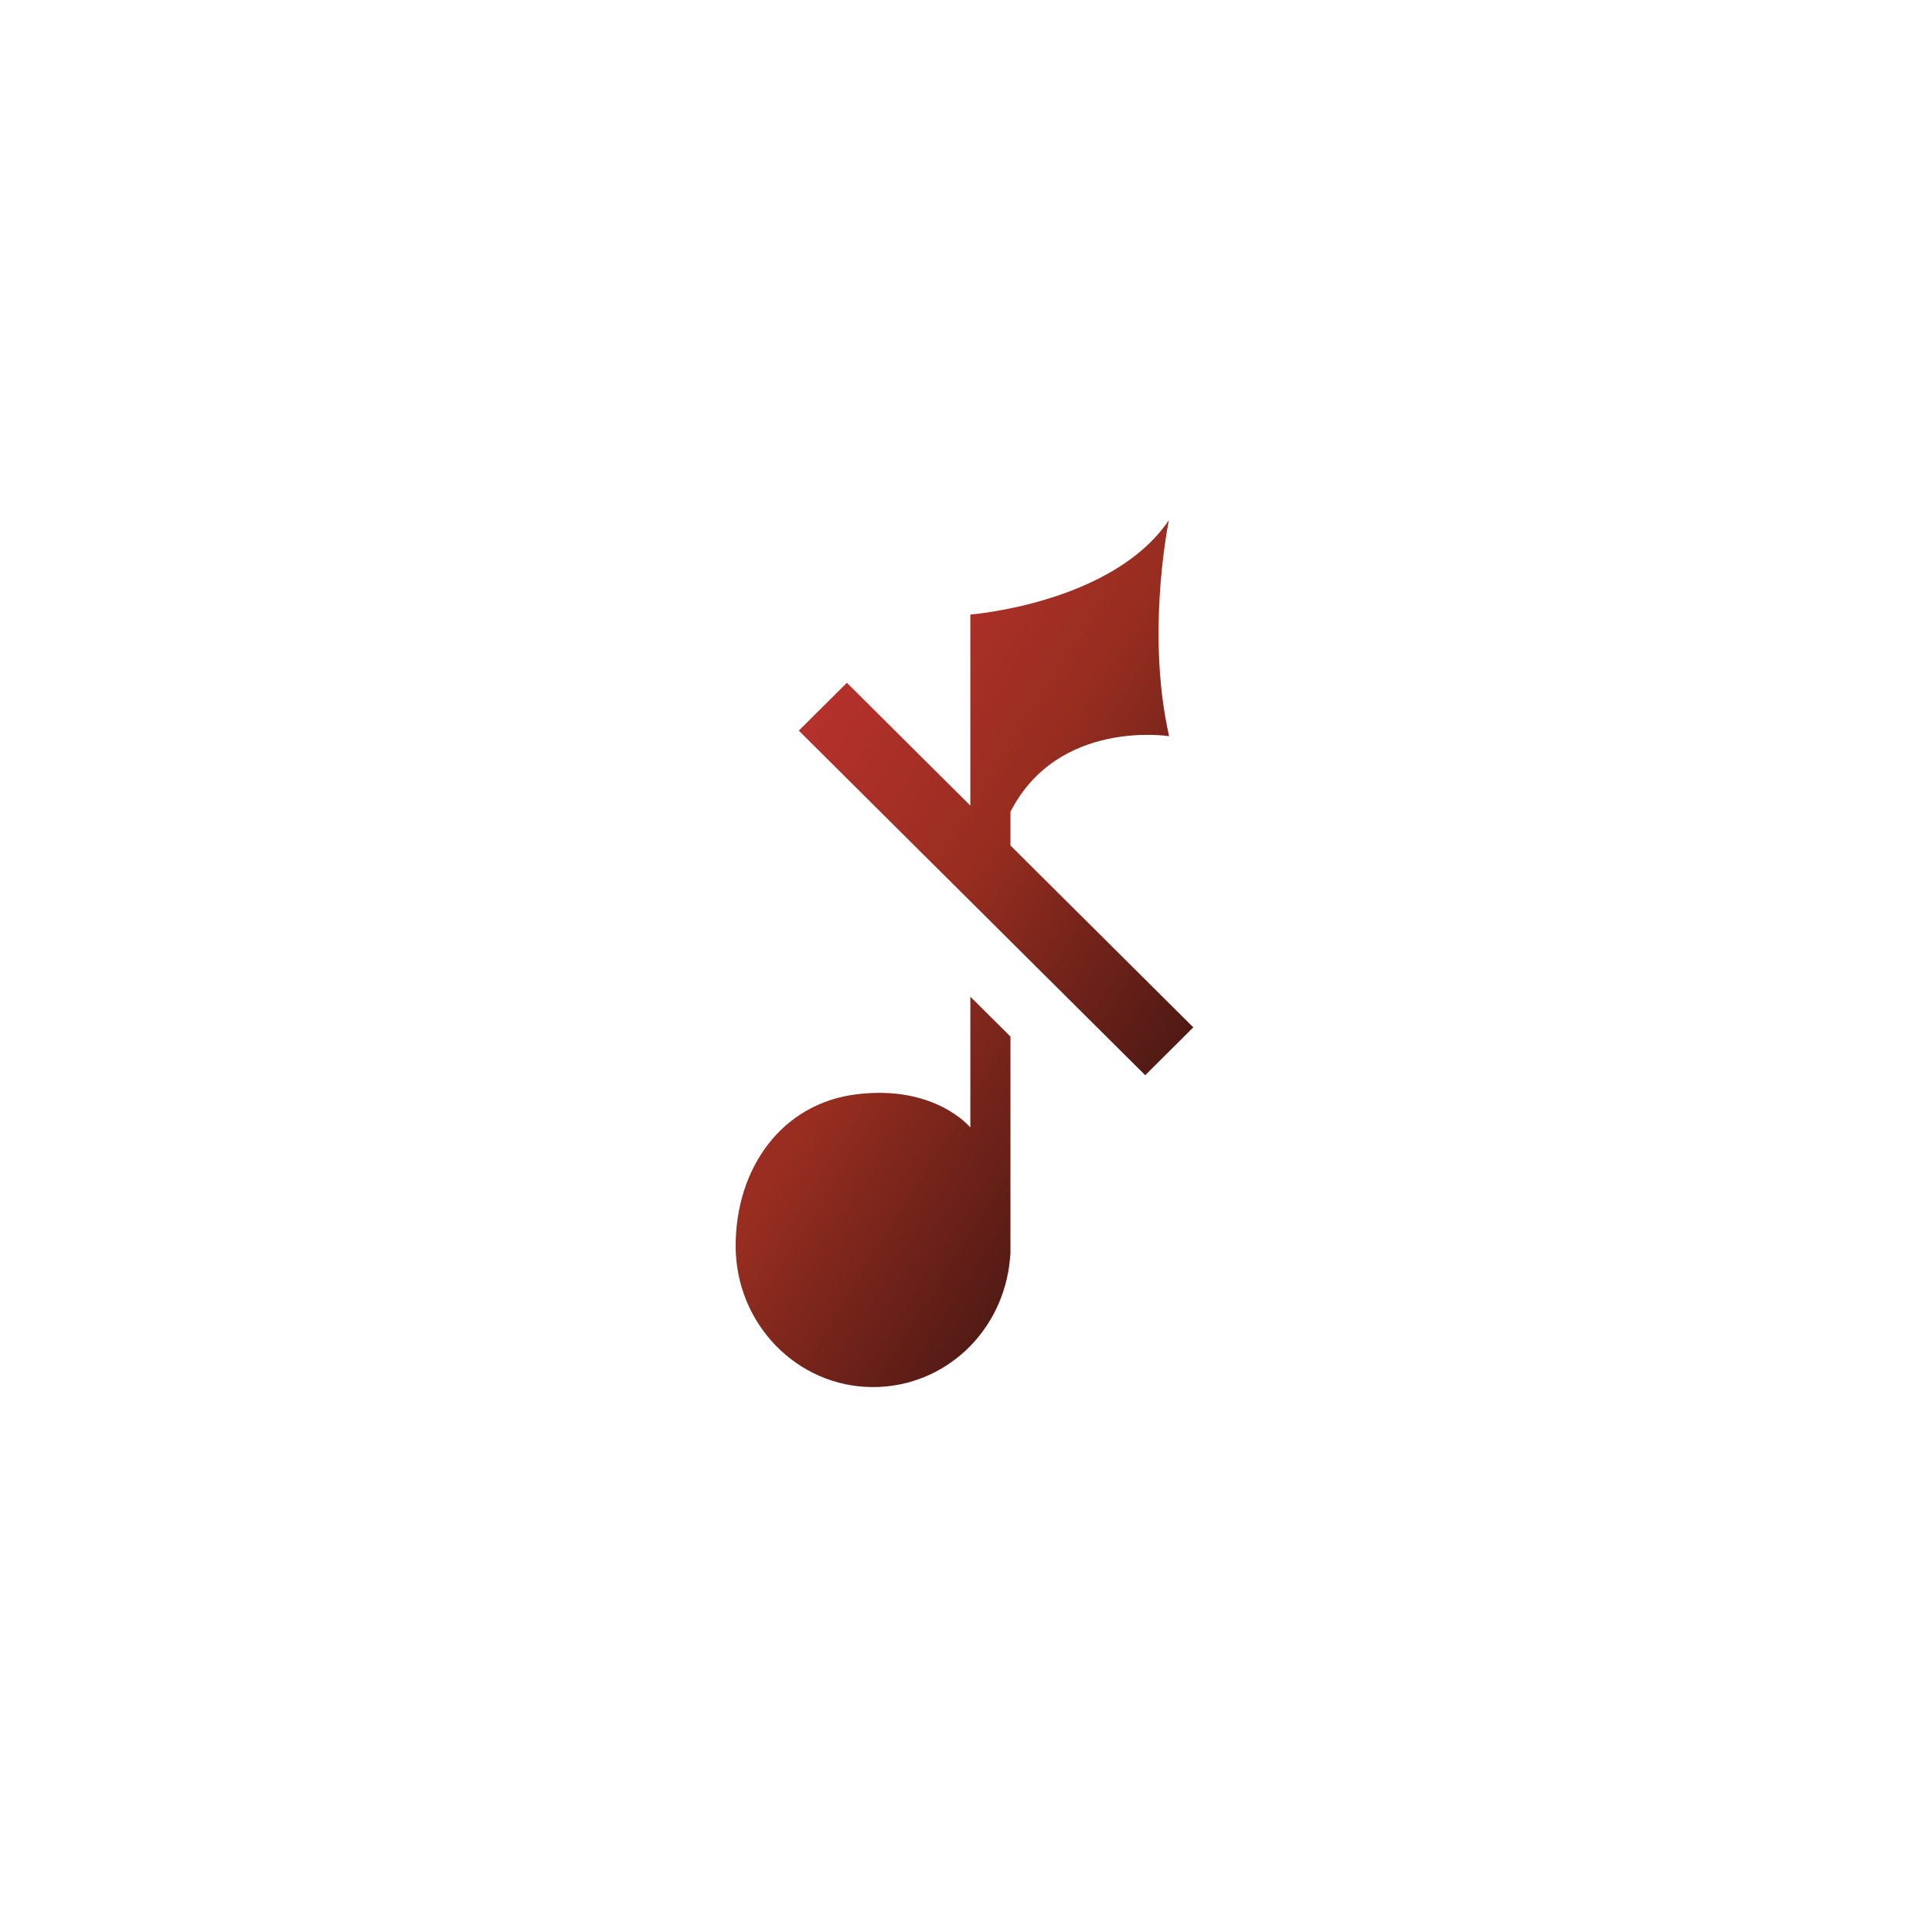 <svg viewBox="0 0 78 78" fill="none" xmlns="http://www.w3.org/2000/svg"><path fill-rule="evenodd" clip-rule="evenodd" d="M47.2 29.721C47.2 29.721 42.718 29.011 40.795 32.774V34.135L48.177 41.477L46.235 43.409L32.249 29.497L34.191 27.566L39.175 32.524V24.811C39.175 24.811 44.917 24.364 47.191 21L47.185 21.031C47.086 21.558 46.302 25.751 47.2 29.721ZM39.175 40.239L40.795 41.85V50.604L40.776 50.818C40.511 53.774 38.133 56 35.243 56C32.182 56 29.7 53.443 29.7 50.303C29.7 47.163 31.557 44.547 34.589 44.178C37.763 43.789 39.175 45.519 39.175 45.519V40.239Z" fill="url(#paint0_linear_2807_3145)"></path><defs><linearGradient id="paint0_linear_2807_3145" x1="36.411" y1="13.126" x2="63.652" y2="30.28" gradientUnits="userSpaceOnUse"><stop stop-color="#C73333"></stop><stop offset="0.44" stop-color="#972D20"></stop><stop offset="0.806" stop-color="#491813"></stop></linearGradient></defs></svg>
